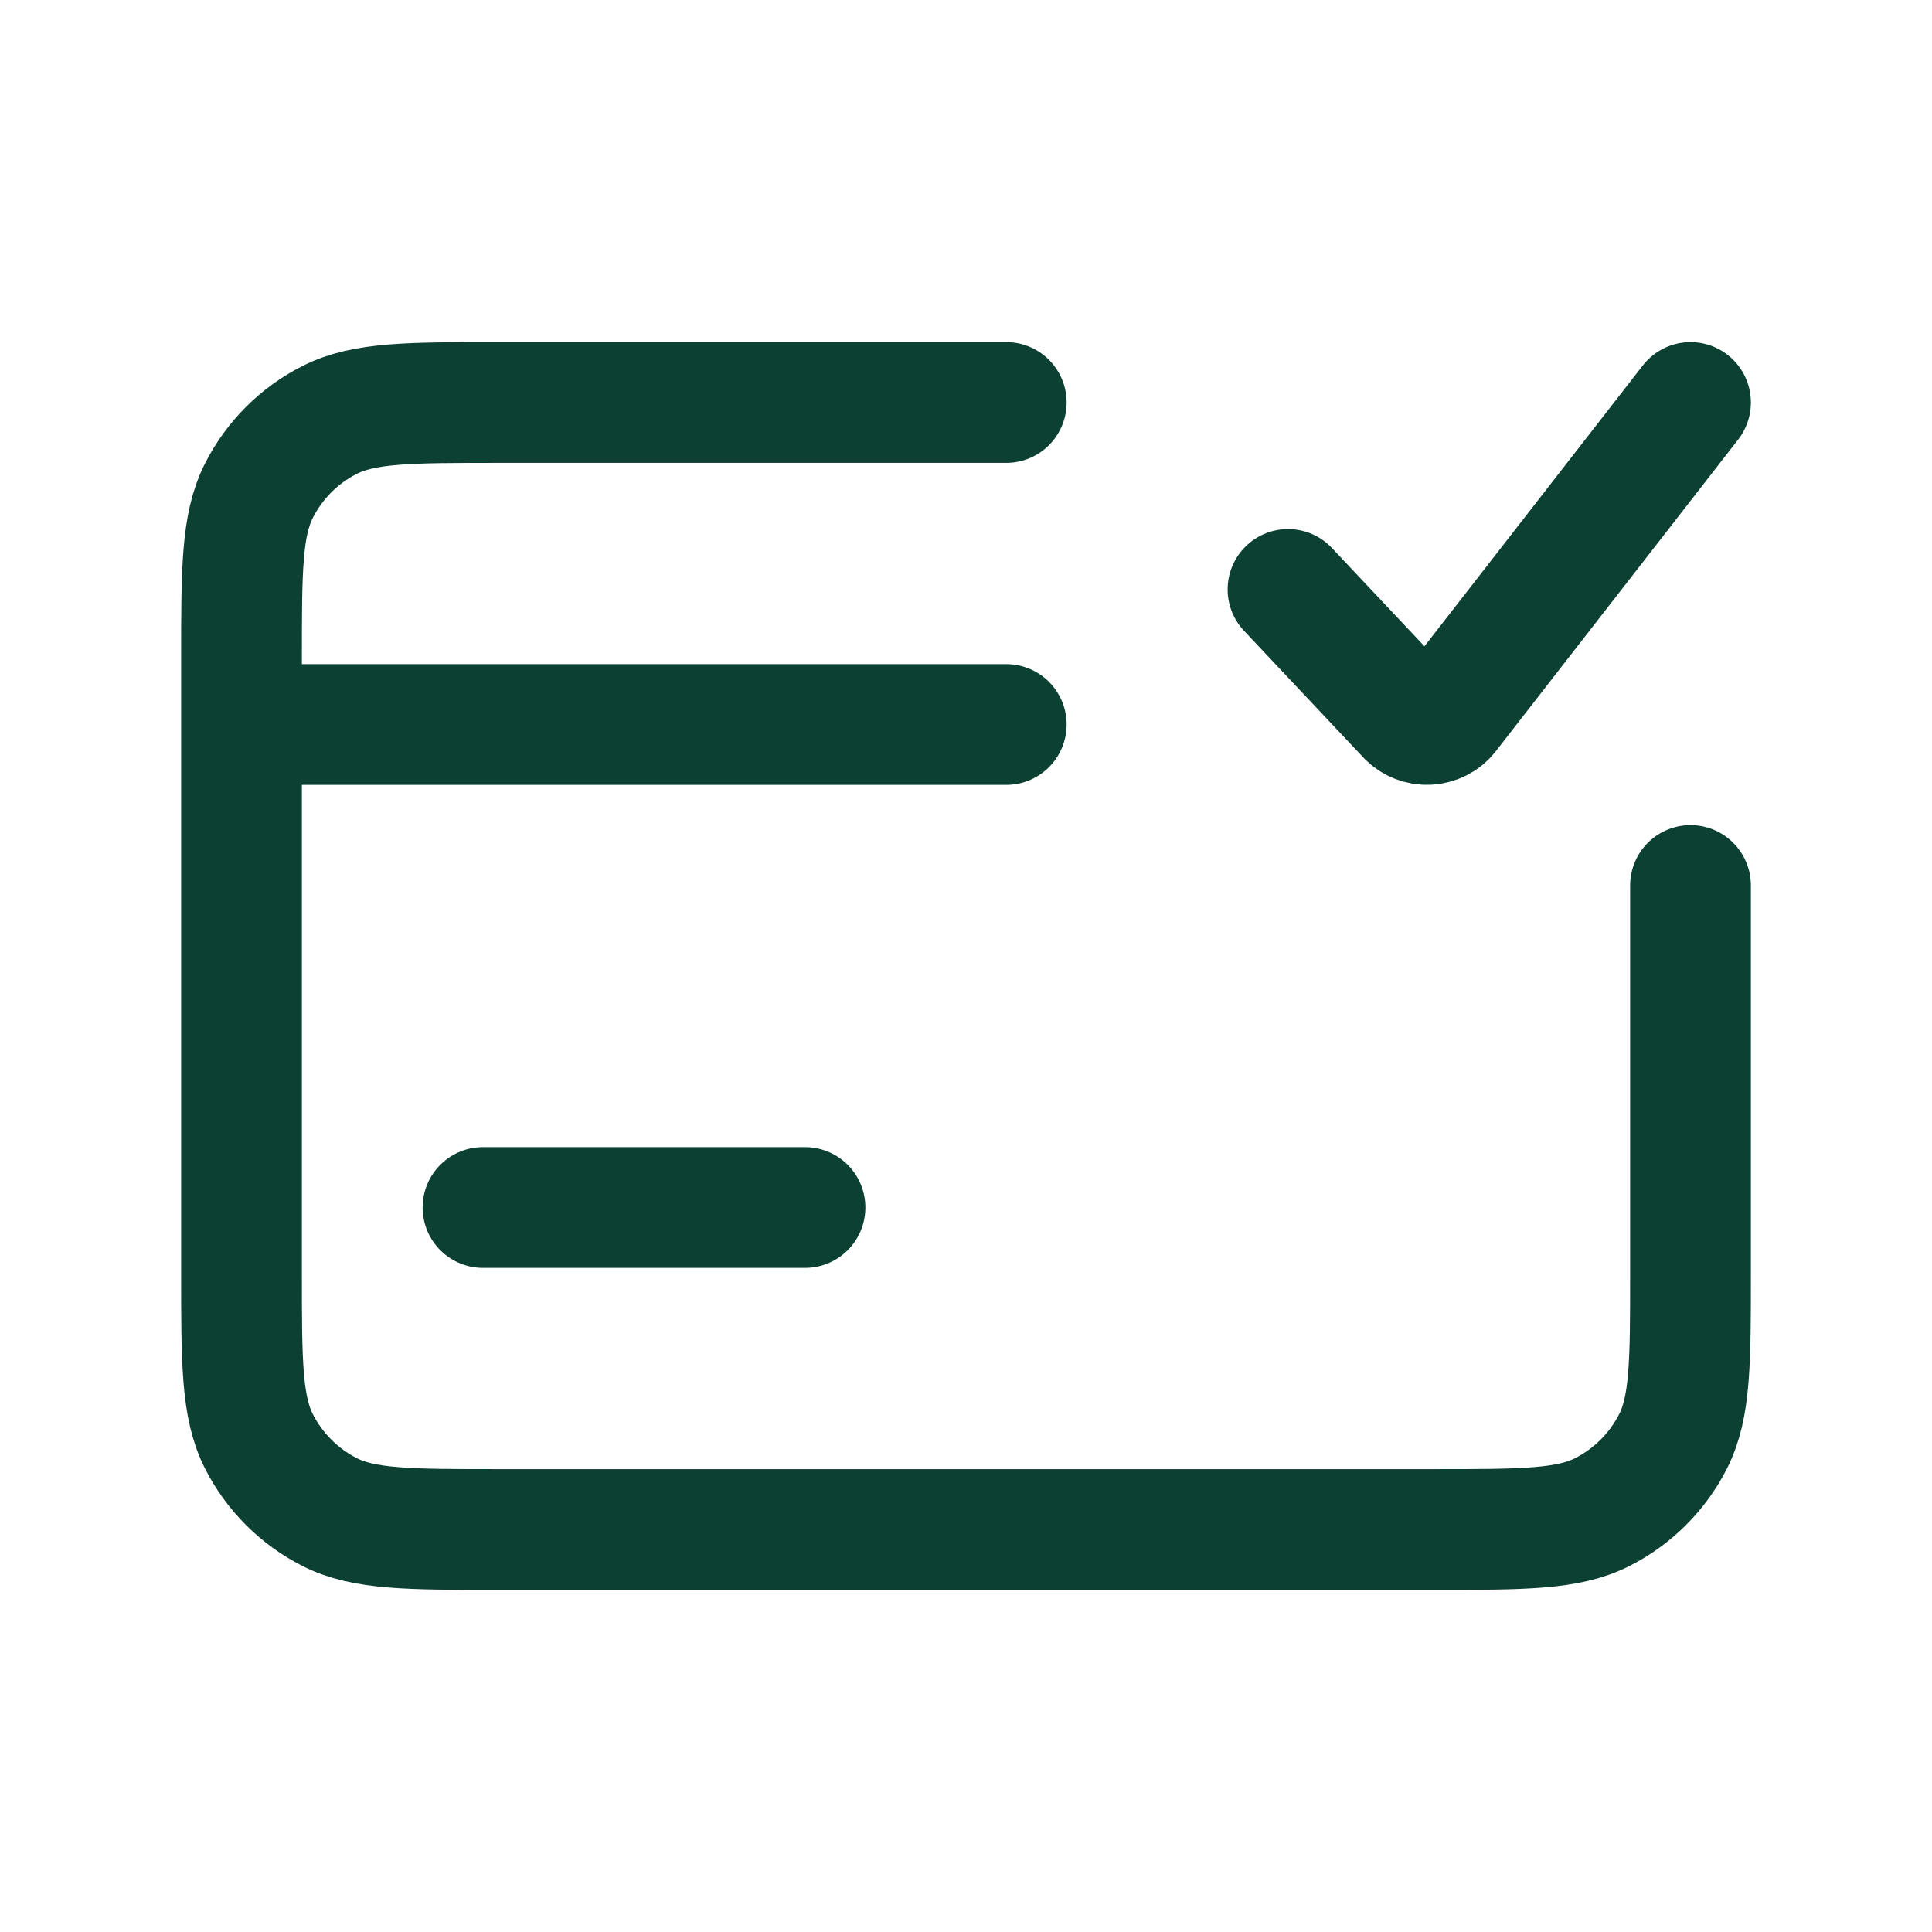 <?xml version="1.0" encoding="UTF-8"?> <svg xmlns="http://www.w3.org/2000/svg" width="24" height="24" viewBox="0 0 24 24" fill="none"><path d="M3 9V8.2C3 7.08 3 6.52 3.218 6.092C3.41 5.715 3.715 5.41 4.092 5.218C4.52 5 5.08 5 6.2 5H12.5M3 9H12.5M3 9V15.8C3 16.92 3 17.48 3.218 17.908C3.41 18.284 3.716 18.59 4.092 18.782C4.519 19 5.079 19 6.197 19H17.803C18.921 19 19.48 19 19.907 18.782C20.284 18.59 20.59 18.284 20.782 17.908C21 17.48 21 16.922 21 15.804V11M16 7.322L17.484 8.898C17.517 8.932 17.557 8.959 17.601 8.976C17.645 8.993 17.692 9.001 17.74 8.999C17.787 8.997 17.834 8.985 17.876 8.964C17.919 8.943 17.956 8.913 17.986 8.876L21 5M6 15H10" stroke="#0C4033" stroke-width="1.5" stroke-linecap="round" stroke-linejoin="round"></path></svg> 